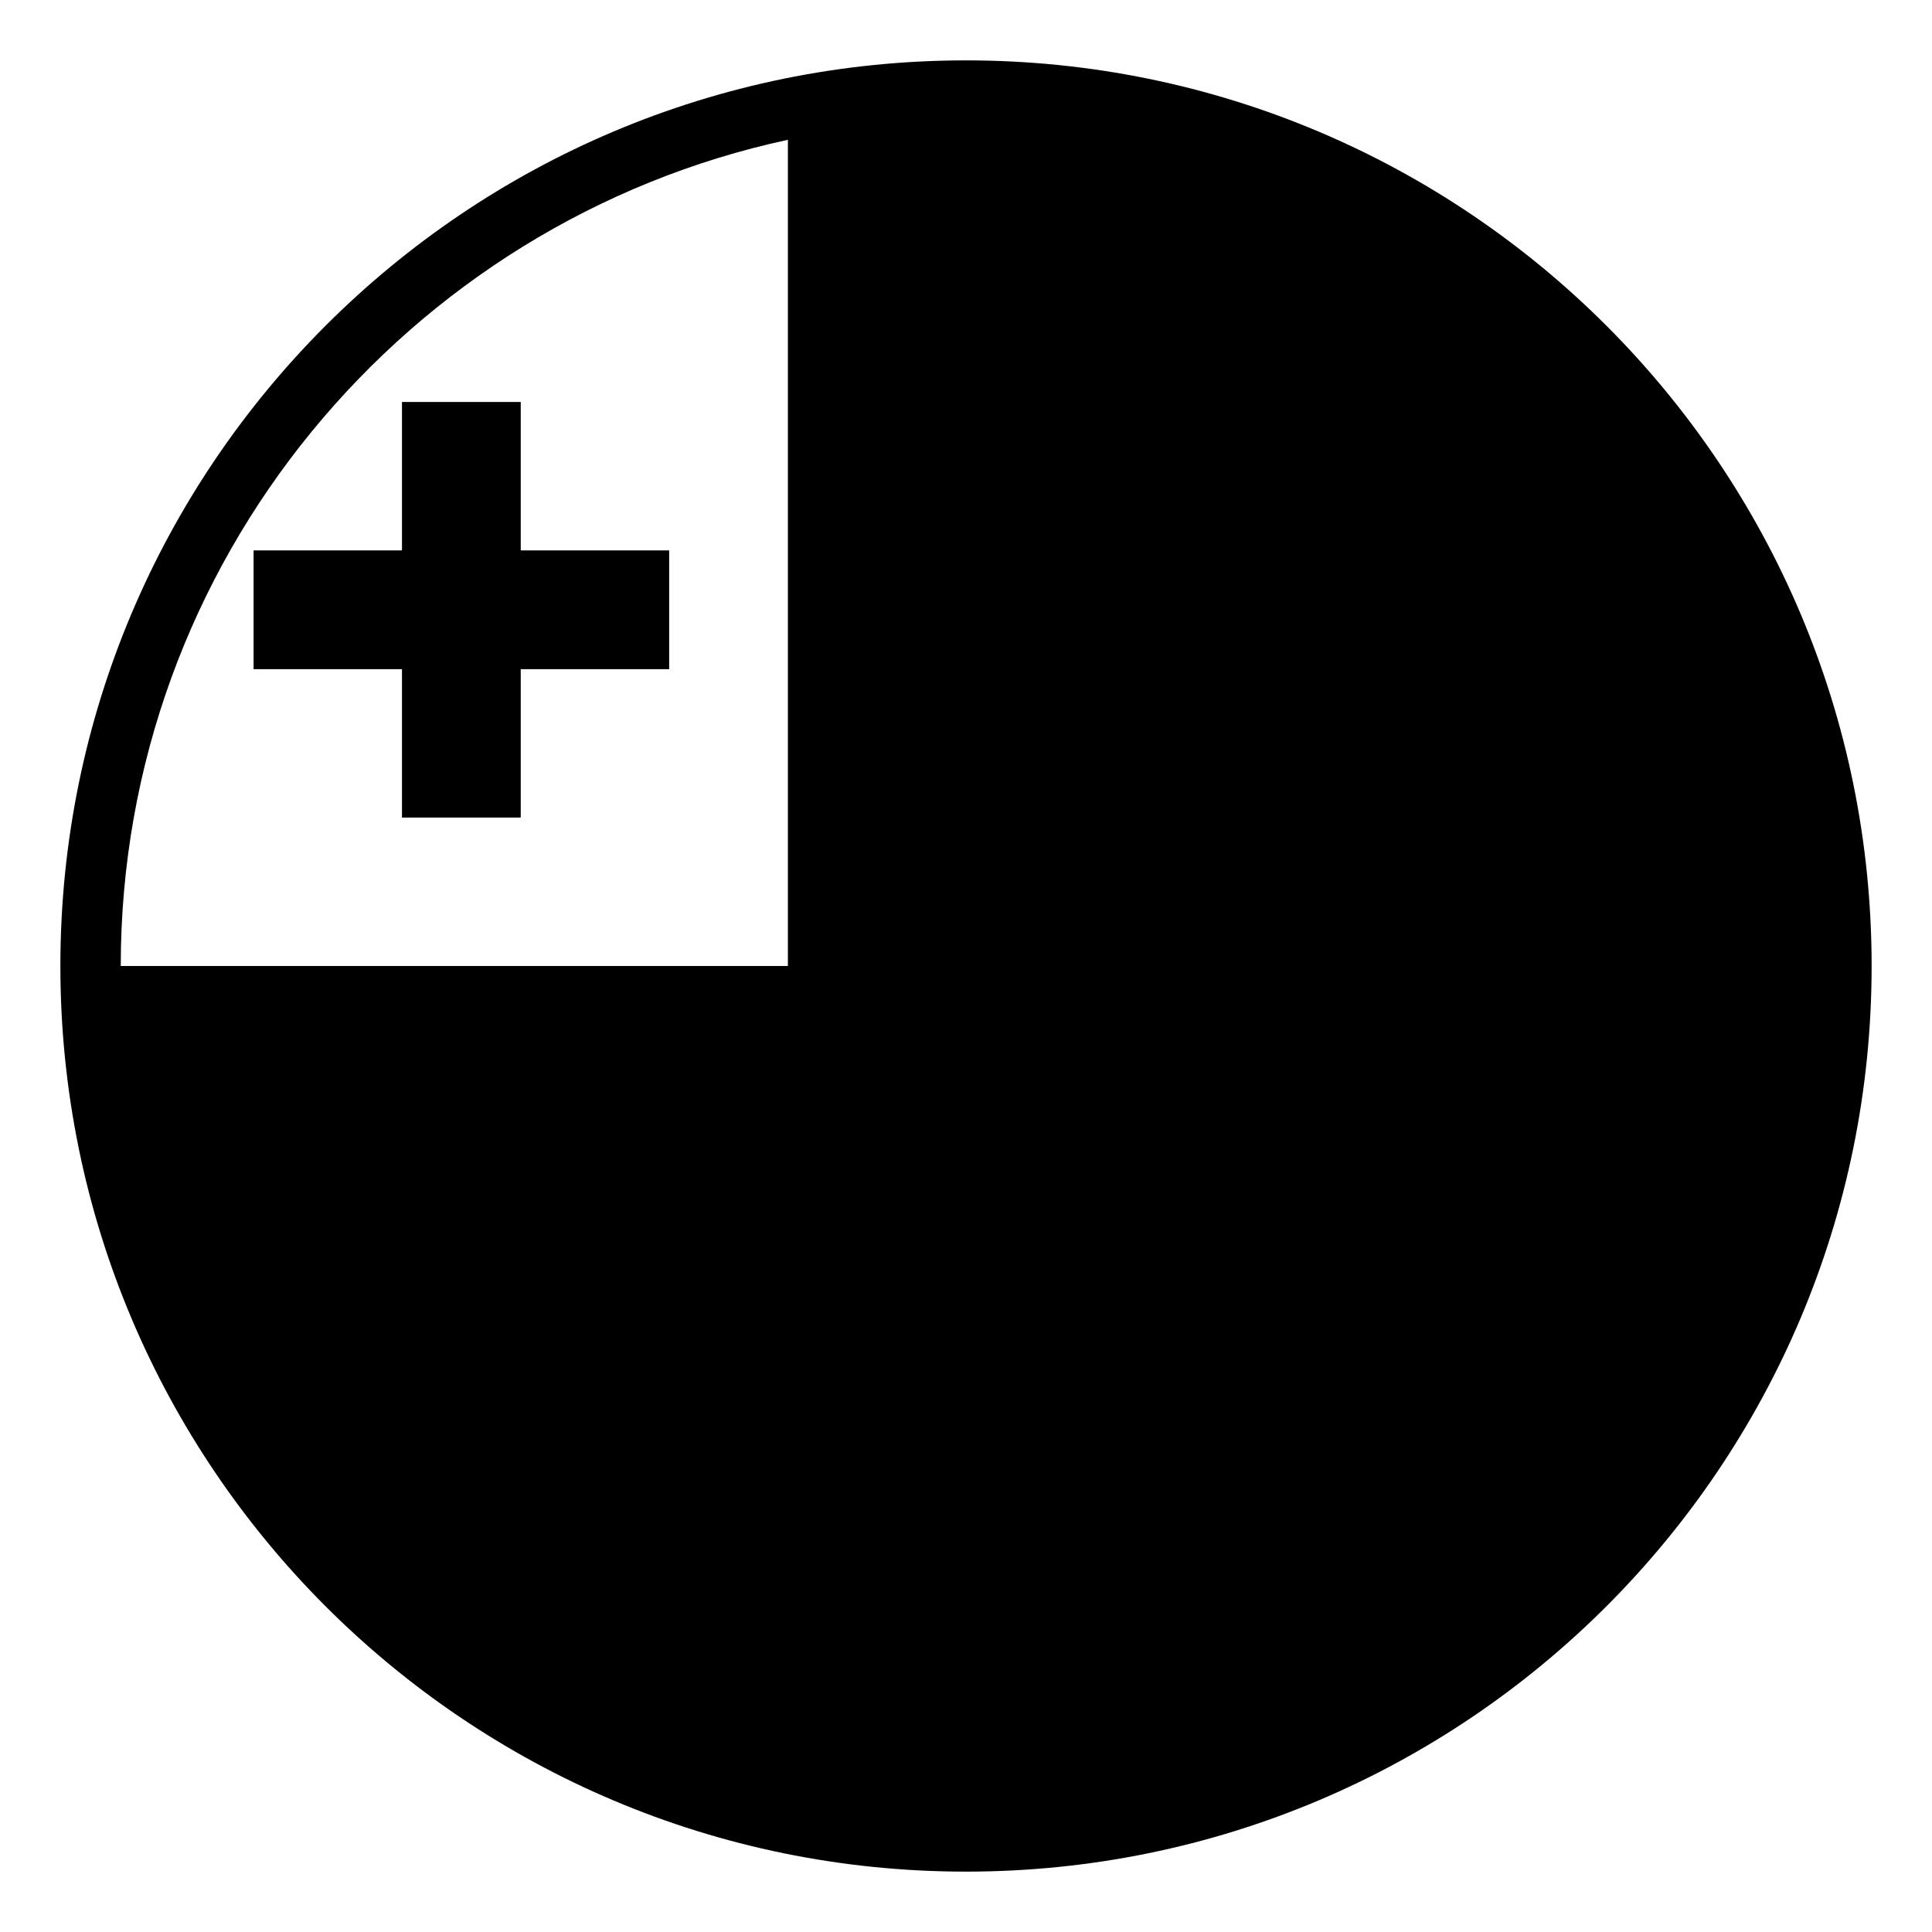 <svg xmlns="http://www.w3.org/2000/svg" viewBox="0 0 64 64" enable-background="new 0 0 64 64"><path d="m17.25 13.316h-3.934v4.917h-4.916v3.934h4.916v4.916h3.934v-4.916h4.917v-3.934h-4.917z"/><path d="M32,2C15.432,2,2,15.432,2,32s13.432,30,30,30s30-13.432,30-30S48.568,2,32,2z M26.1,4.631V32H4
		C4,18.585,13.484,7.349,26.1,4.631z"/></svg>